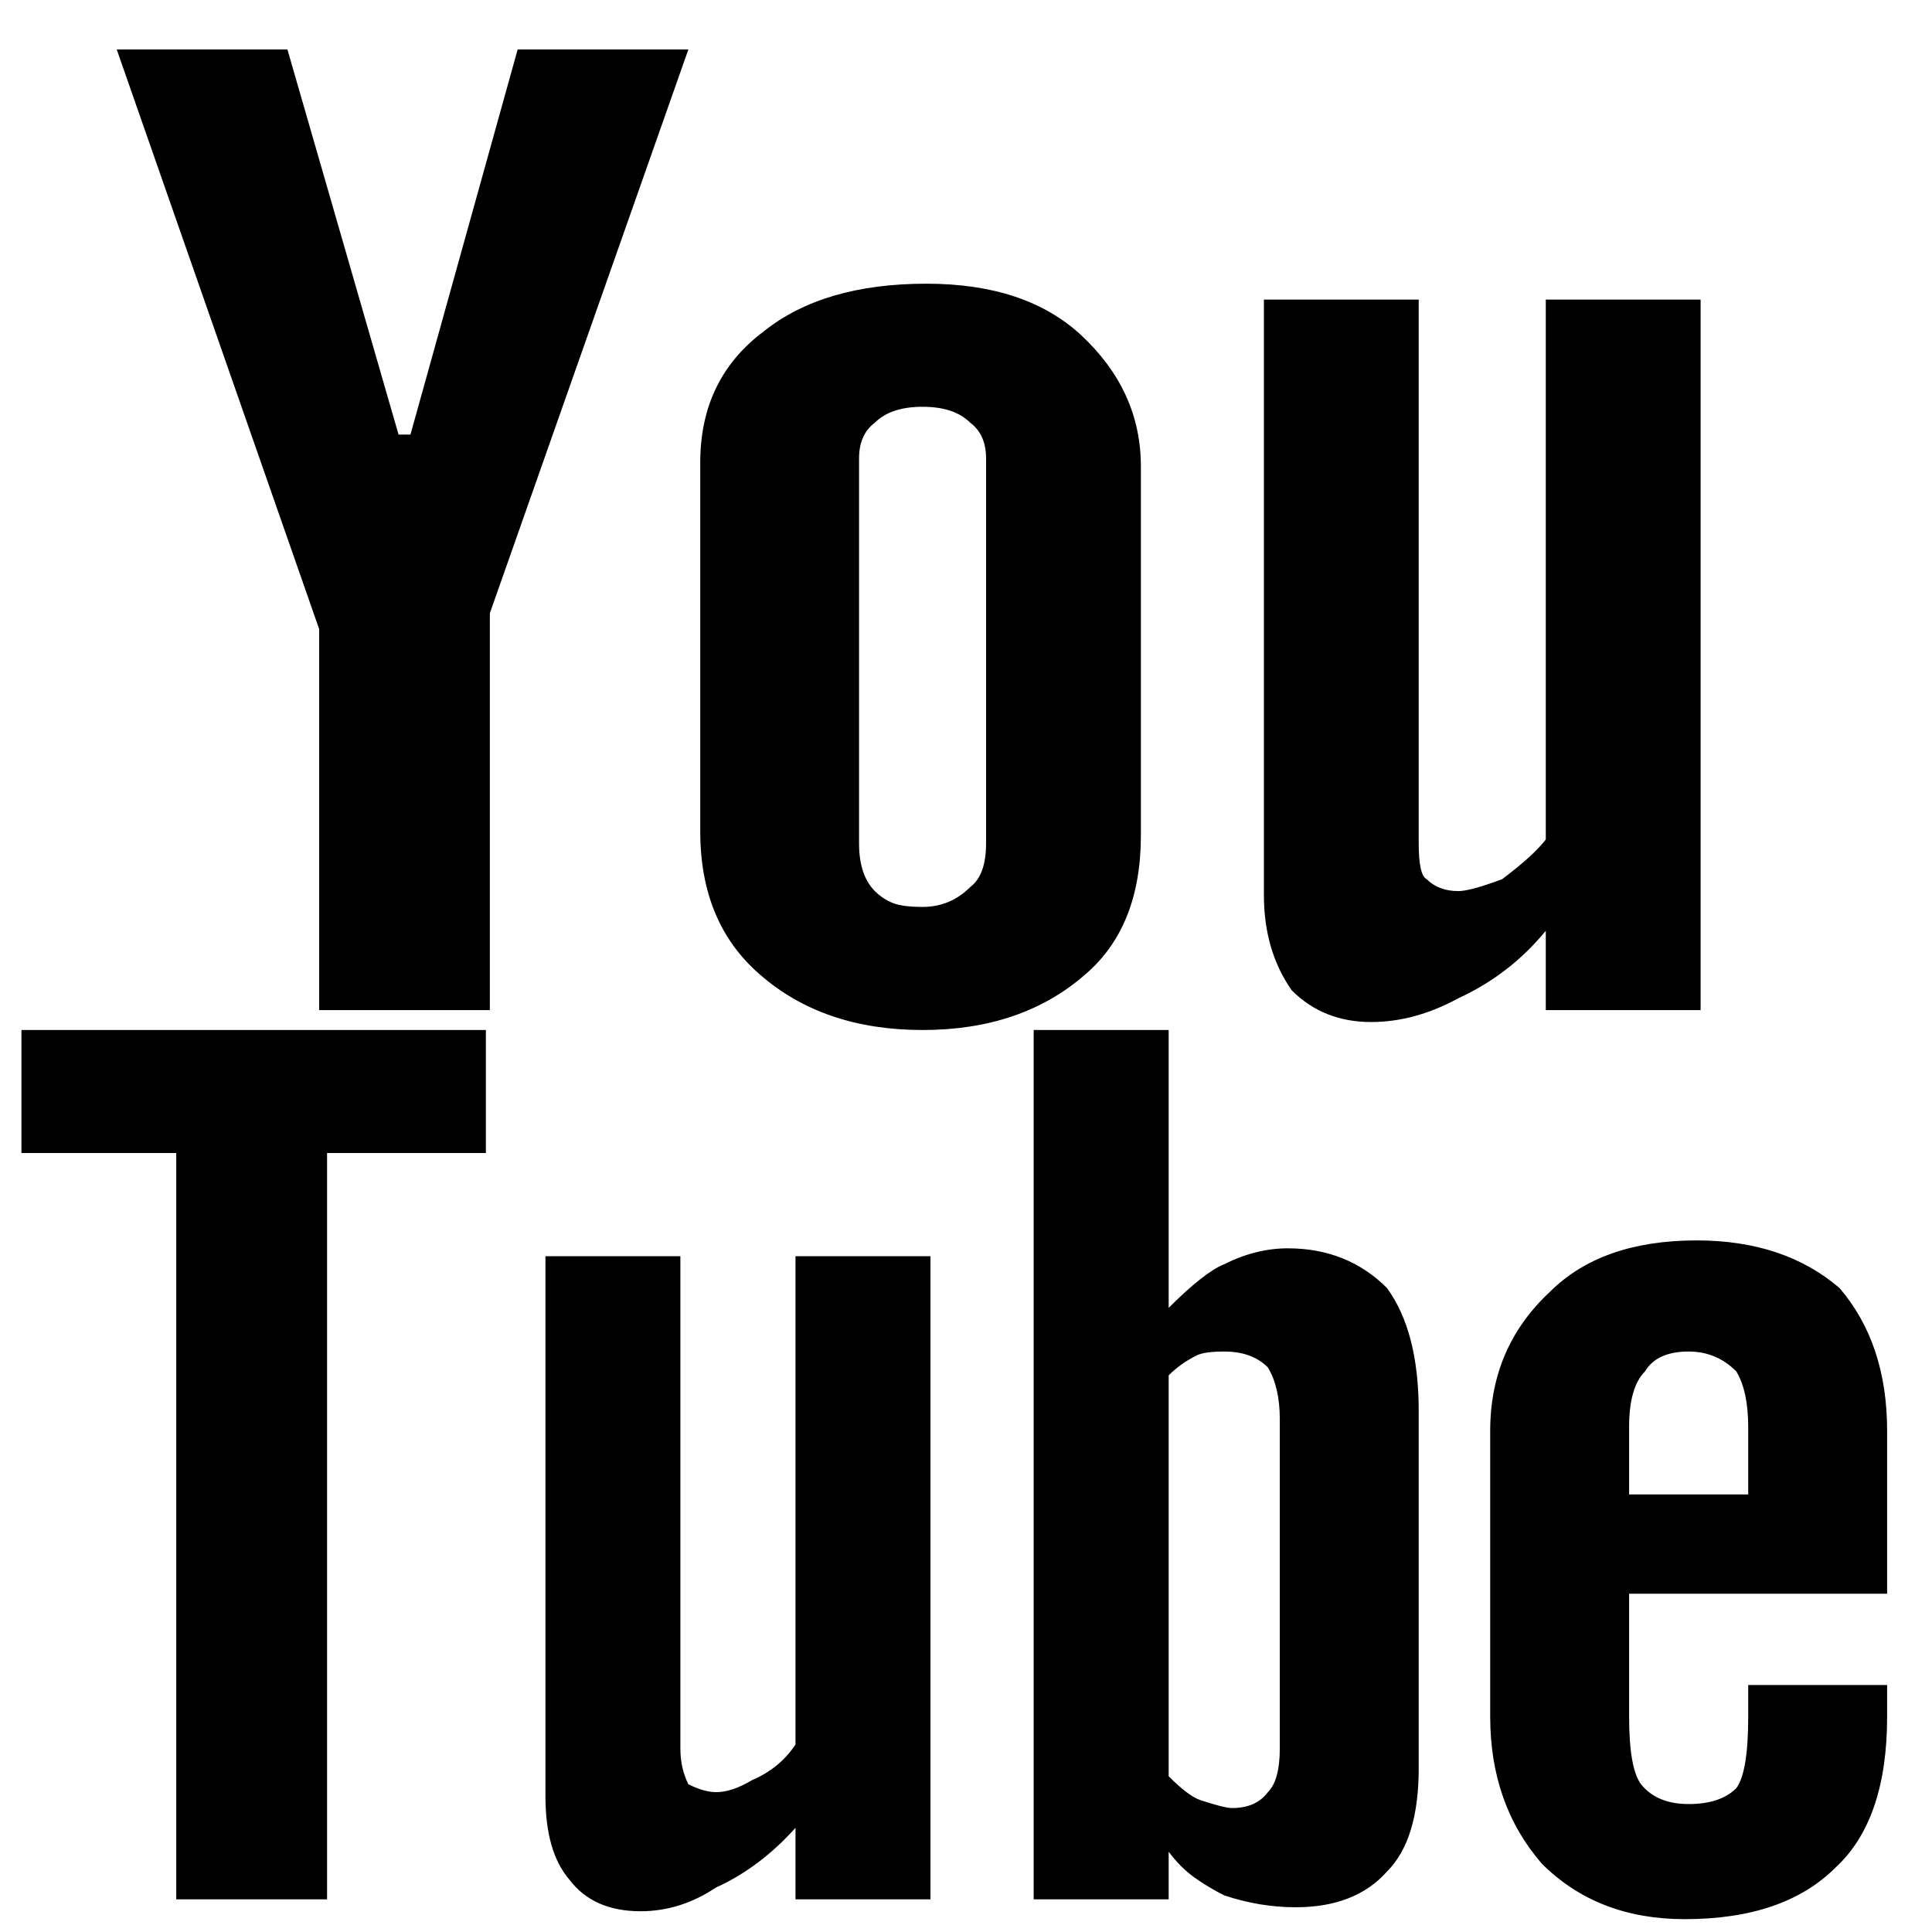 <svg width="31" height="31" viewBox="0 0 31 31" fill="none" xmlns="http://www.w3.org/2000/svg">
<path d="M1.873 0.794H4.612L6.395 6.973H6.586L8.306 0.794H11.045L7.86 9.839V16.208H5.121V10.094L1.873 0.794ZM11.236 7.419C11.236 6.527 11.575 5.826 12.255 5.317C12.892 4.807 13.762 4.552 14.866 4.552C15.928 4.552 16.756 4.828 17.35 5.38C17.987 5.975 18.306 6.676 18.306 7.482V13.406C18.306 14.383 18.009 15.126 17.414 15.635C16.735 16.23 15.864 16.527 14.803 16.527C13.741 16.527 12.87 16.23 12.191 15.635C11.554 15.083 11.236 14.319 11.236 13.342V7.419ZM13.784 13.533C13.784 13.873 13.868 14.128 14.038 14.298C14.123 14.383 14.219 14.446 14.325 14.489C14.431 14.531 14.59 14.552 14.803 14.552C15.1 14.552 15.355 14.446 15.567 14.234C15.737 14.107 15.822 13.873 15.822 13.533V7.355C15.822 7.1 15.737 6.909 15.567 6.782C15.397 6.612 15.142 6.527 14.803 6.527C14.463 6.527 14.208 6.612 14.038 6.782C13.868 6.909 13.784 7.1 13.784 7.355V13.533ZM27.287 4.807V16.208H24.803V14.935C24.42 15.402 23.953 15.763 23.401 16.017C22.934 16.272 22.467 16.399 22 16.399C21.491 16.399 21.066 16.23 20.726 15.89C20.429 15.465 20.28 14.956 20.28 14.361V4.807H22.764V13.533C22.764 13.873 22.807 14.064 22.892 14.107C23.019 14.234 23.189 14.298 23.401 14.298C23.529 14.298 23.762 14.234 24.102 14.107C24.442 13.852 24.675 13.639 24.803 13.47V4.807H27.287ZM7.796 16.527H0.344V18.501H2.828V30.476H5.248V18.501H7.796V16.527ZM12.764 27.992C12.595 28.247 12.361 28.438 12.064 28.565C11.851 28.692 11.66 28.756 11.491 28.756C11.363 28.756 11.214 28.714 11.045 28.629C10.96 28.459 10.917 28.268 10.917 28.056V20.157H8.752V28.82C8.752 29.414 8.879 29.86 9.134 30.157C9.389 30.497 9.771 30.667 10.28 30.667C10.705 30.667 11.108 30.54 11.491 30.285C11.958 30.073 12.382 29.754 12.764 29.329V30.476H14.93V20.157H12.764V27.992ZM22.255 20.667C21.83 20.242 21.299 20.03 20.663 20.03C20.323 20.03 19.983 20.115 19.643 20.285C19.431 20.37 19.134 20.603 18.752 20.985V16.527H16.586V30.476H18.752V29.712C18.879 29.881 19.017 30.02 19.166 30.126C19.314 30.232 19.474 30.327 19.643 30.412C20.026 30.54 20.408 30.603 20.79 30.603C21.427 30.603 21.915 30.412 22.255 30.03C22.595 29.69 22.764 29.138 22.764 28.374V22.642C22.764 21.792 22.595 21.134 22.255 20.667ZM20.535 28.056C20.535 28.395 20.471 28.629 20.344 28.756C20.217 28.926 20.026 29.011 19.771 29.011C19.686 29.011 19.516 28.968 19.261 28.884C19.134 28.841 18.964 28.714 18.752 28.501V22.068C18.879 21.941 19.028 21.835 19.198 21.75C19.282 21.707 19.431 21.686 19.643 21.686C19.941 21.686 20.174 21.771 20.344 21.941C20.471 22.153 20.535 22.429 20.535 22.769V28.056ZM30.28 25.572V22.96C30.28 22.026 30.026 21.262 29.516 20.667C28.922 20.157 28.157 19.903 27.223 19.903C26.204 19.903 25.418 20.179 24.866 20.731C24.229 21.325 23.911 22.068 23.911 22.96V27.546C23.911 28.48 24.187 29.266 24.739 29.903C25.333 30.497 26.098 30.794 27.032 30.794C28.093 30.794 28.9 30.518 29.452 29.966C30.004 29.457 30.28 28.65 30.28 27.546V27.037H28.051V27.546C28.051 28.14 27.987 28.523 27.86 28.692C27.69 28.862 27.435 28.947 27.096 28.947C26.756 28.947 26.501 28.841 26.331 28.629C26.204 28.459 26.14 28.098 26.14 27.546V25.572H30.28ZM26.14 22.896C26.14 22.472 26.225 22.174 26.395 22.005C26.522 21.792 26.756 21.686 27.096 21.686C27.393 21.686 27.648 21.792 27.86 22.005C27.987 22.217 28.051 22.514 28.051 22.896V23.979H26.14V22.896Z" fill="black"/>
</svg>
